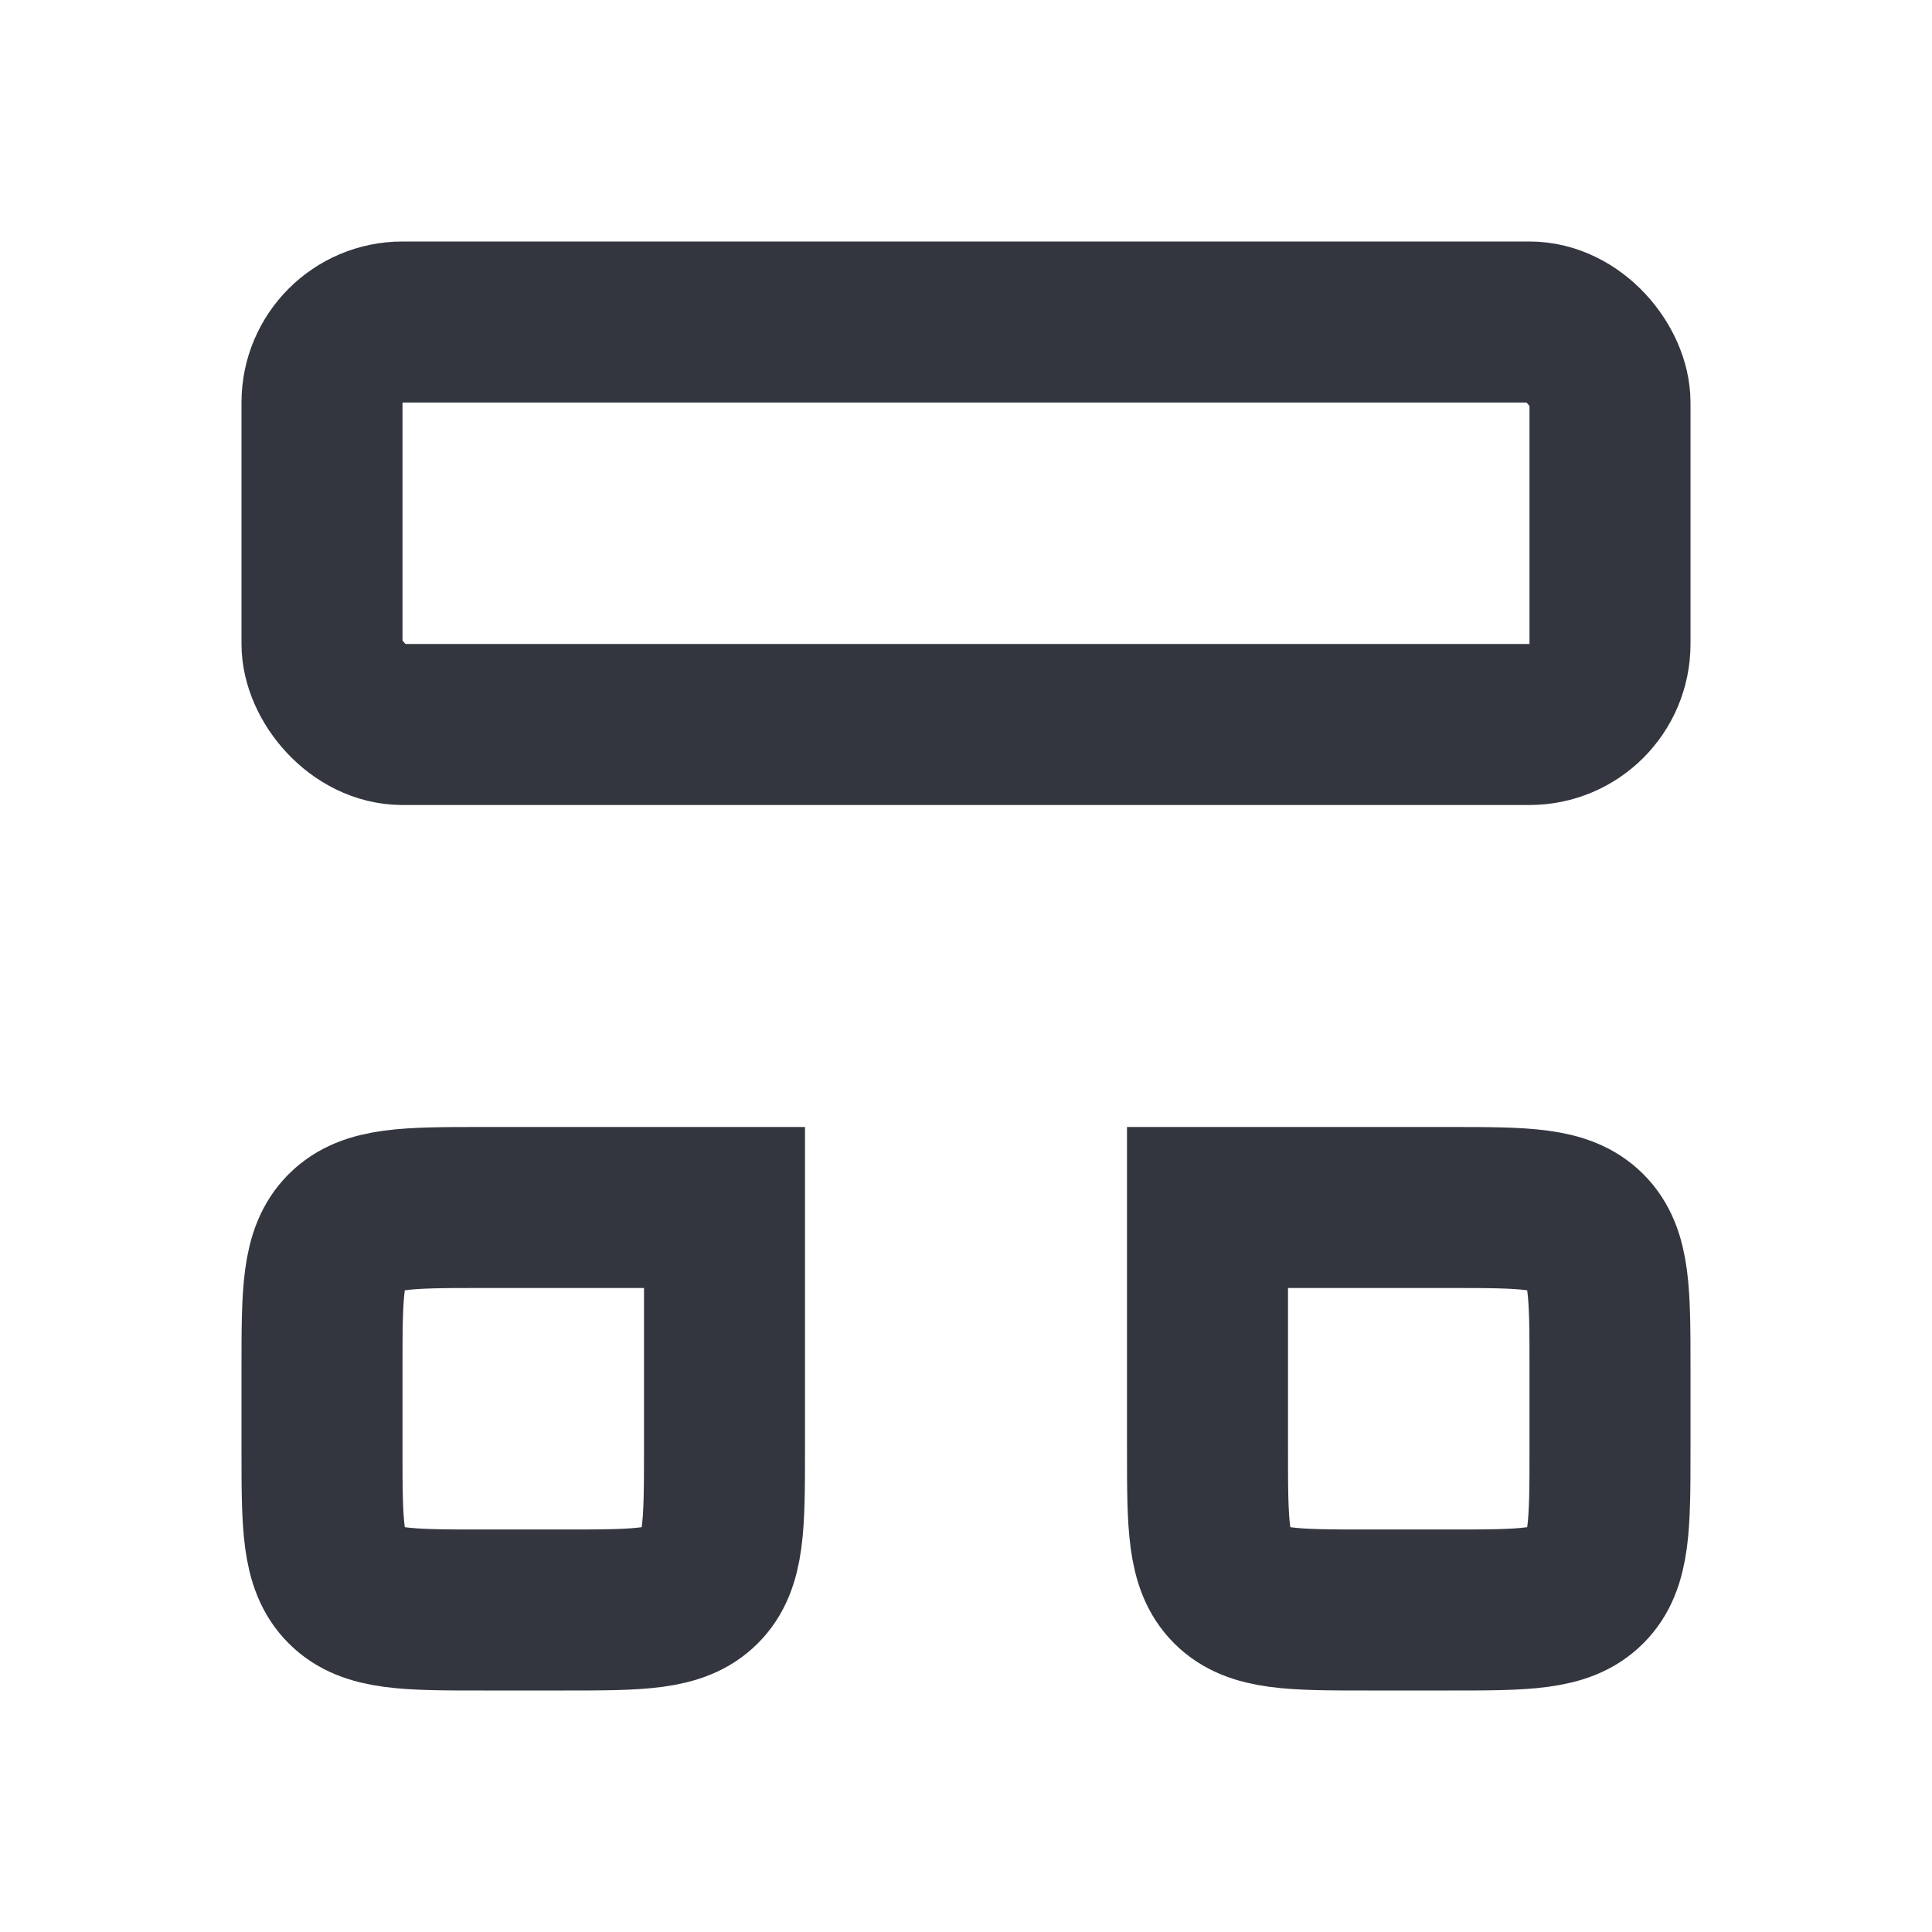 <?xml version="1.0" encoding="utf-8"?>
<svg width="800px" height="800px" viewBox="0 0 24 24" fill="none" xmlns="http://www.w3.org/2000/svg">
<rect x="4" y="4" width="16" height="5" rx="1" stroke="#33363F" stroke-width="2"/>
<path d="M4 17C4 16.057 4 15.586 4.293 15.293C4.586 15 5.057 15 6 15H9V18C9 18.943 9 19.414 8.707 19.707C8.414 20 7.943 20 7 20H6C5.057 20 4.586 20 4.293 19.707C4 19.414 4 18.943 4 18V17Z" stroke="#33363F" stroke-width="2"/>
<path d="M15 15H18C18.943 15 19.414 15 19.707 15.293C20 15.586 20 16.057 20 17V18C20 18.943 20 19.414 19.707 19.707C19.414 20 18.943 20 18 20H17C16.057 20 15.586 20 15.293 19.707C15 19.414 15 18.943 15 18V15Z" stroke="#33363F" stroke-width="2"/>
</svg>